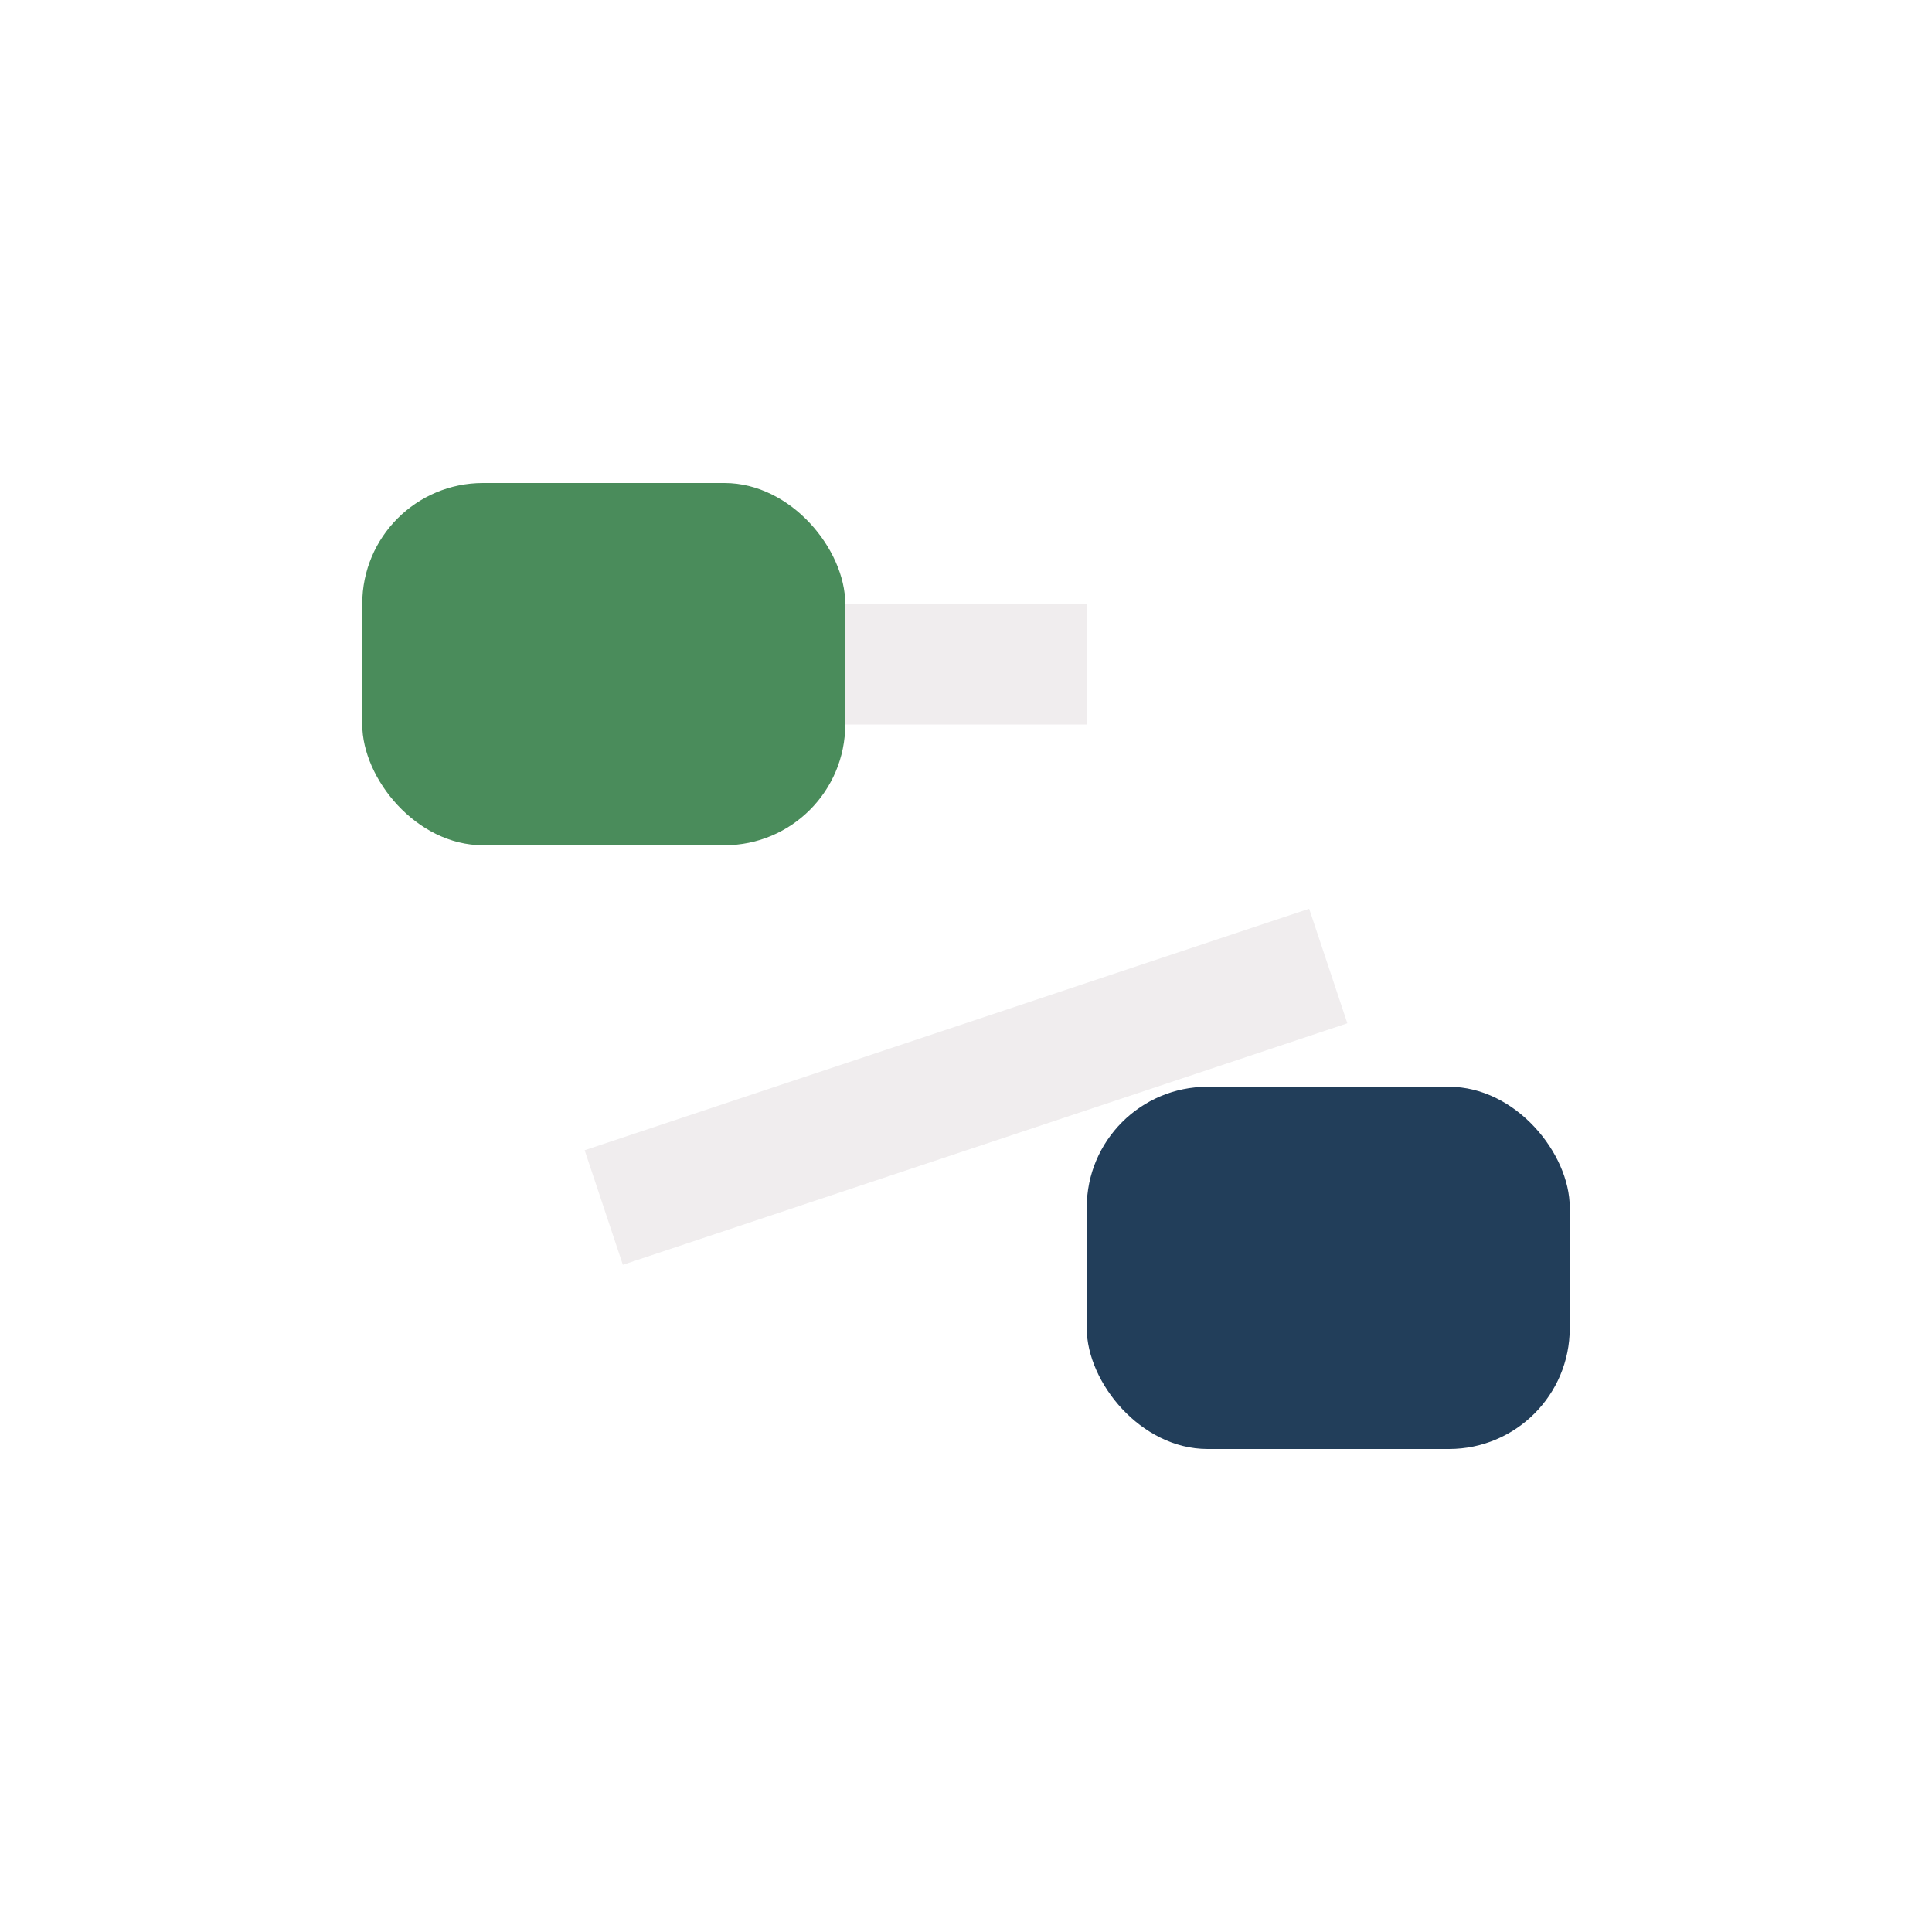 <?xml version="1.0" encoding="UTF-8"?>
<svg xmlns="http://www.w3.org/2000/svg" width="32" height="32" viewBox="0 0 32 32"><rect x="6" y="8" width="8" height="6" rx="2" fill="#4A8C5B"/><rect x="18" y="18" width="8" height="6" rx="2" fill="#223E5A"/><path d="M14 11h4M10 20l12-4" stroke="#F0EDEE" stroke-width="2"/></svg>